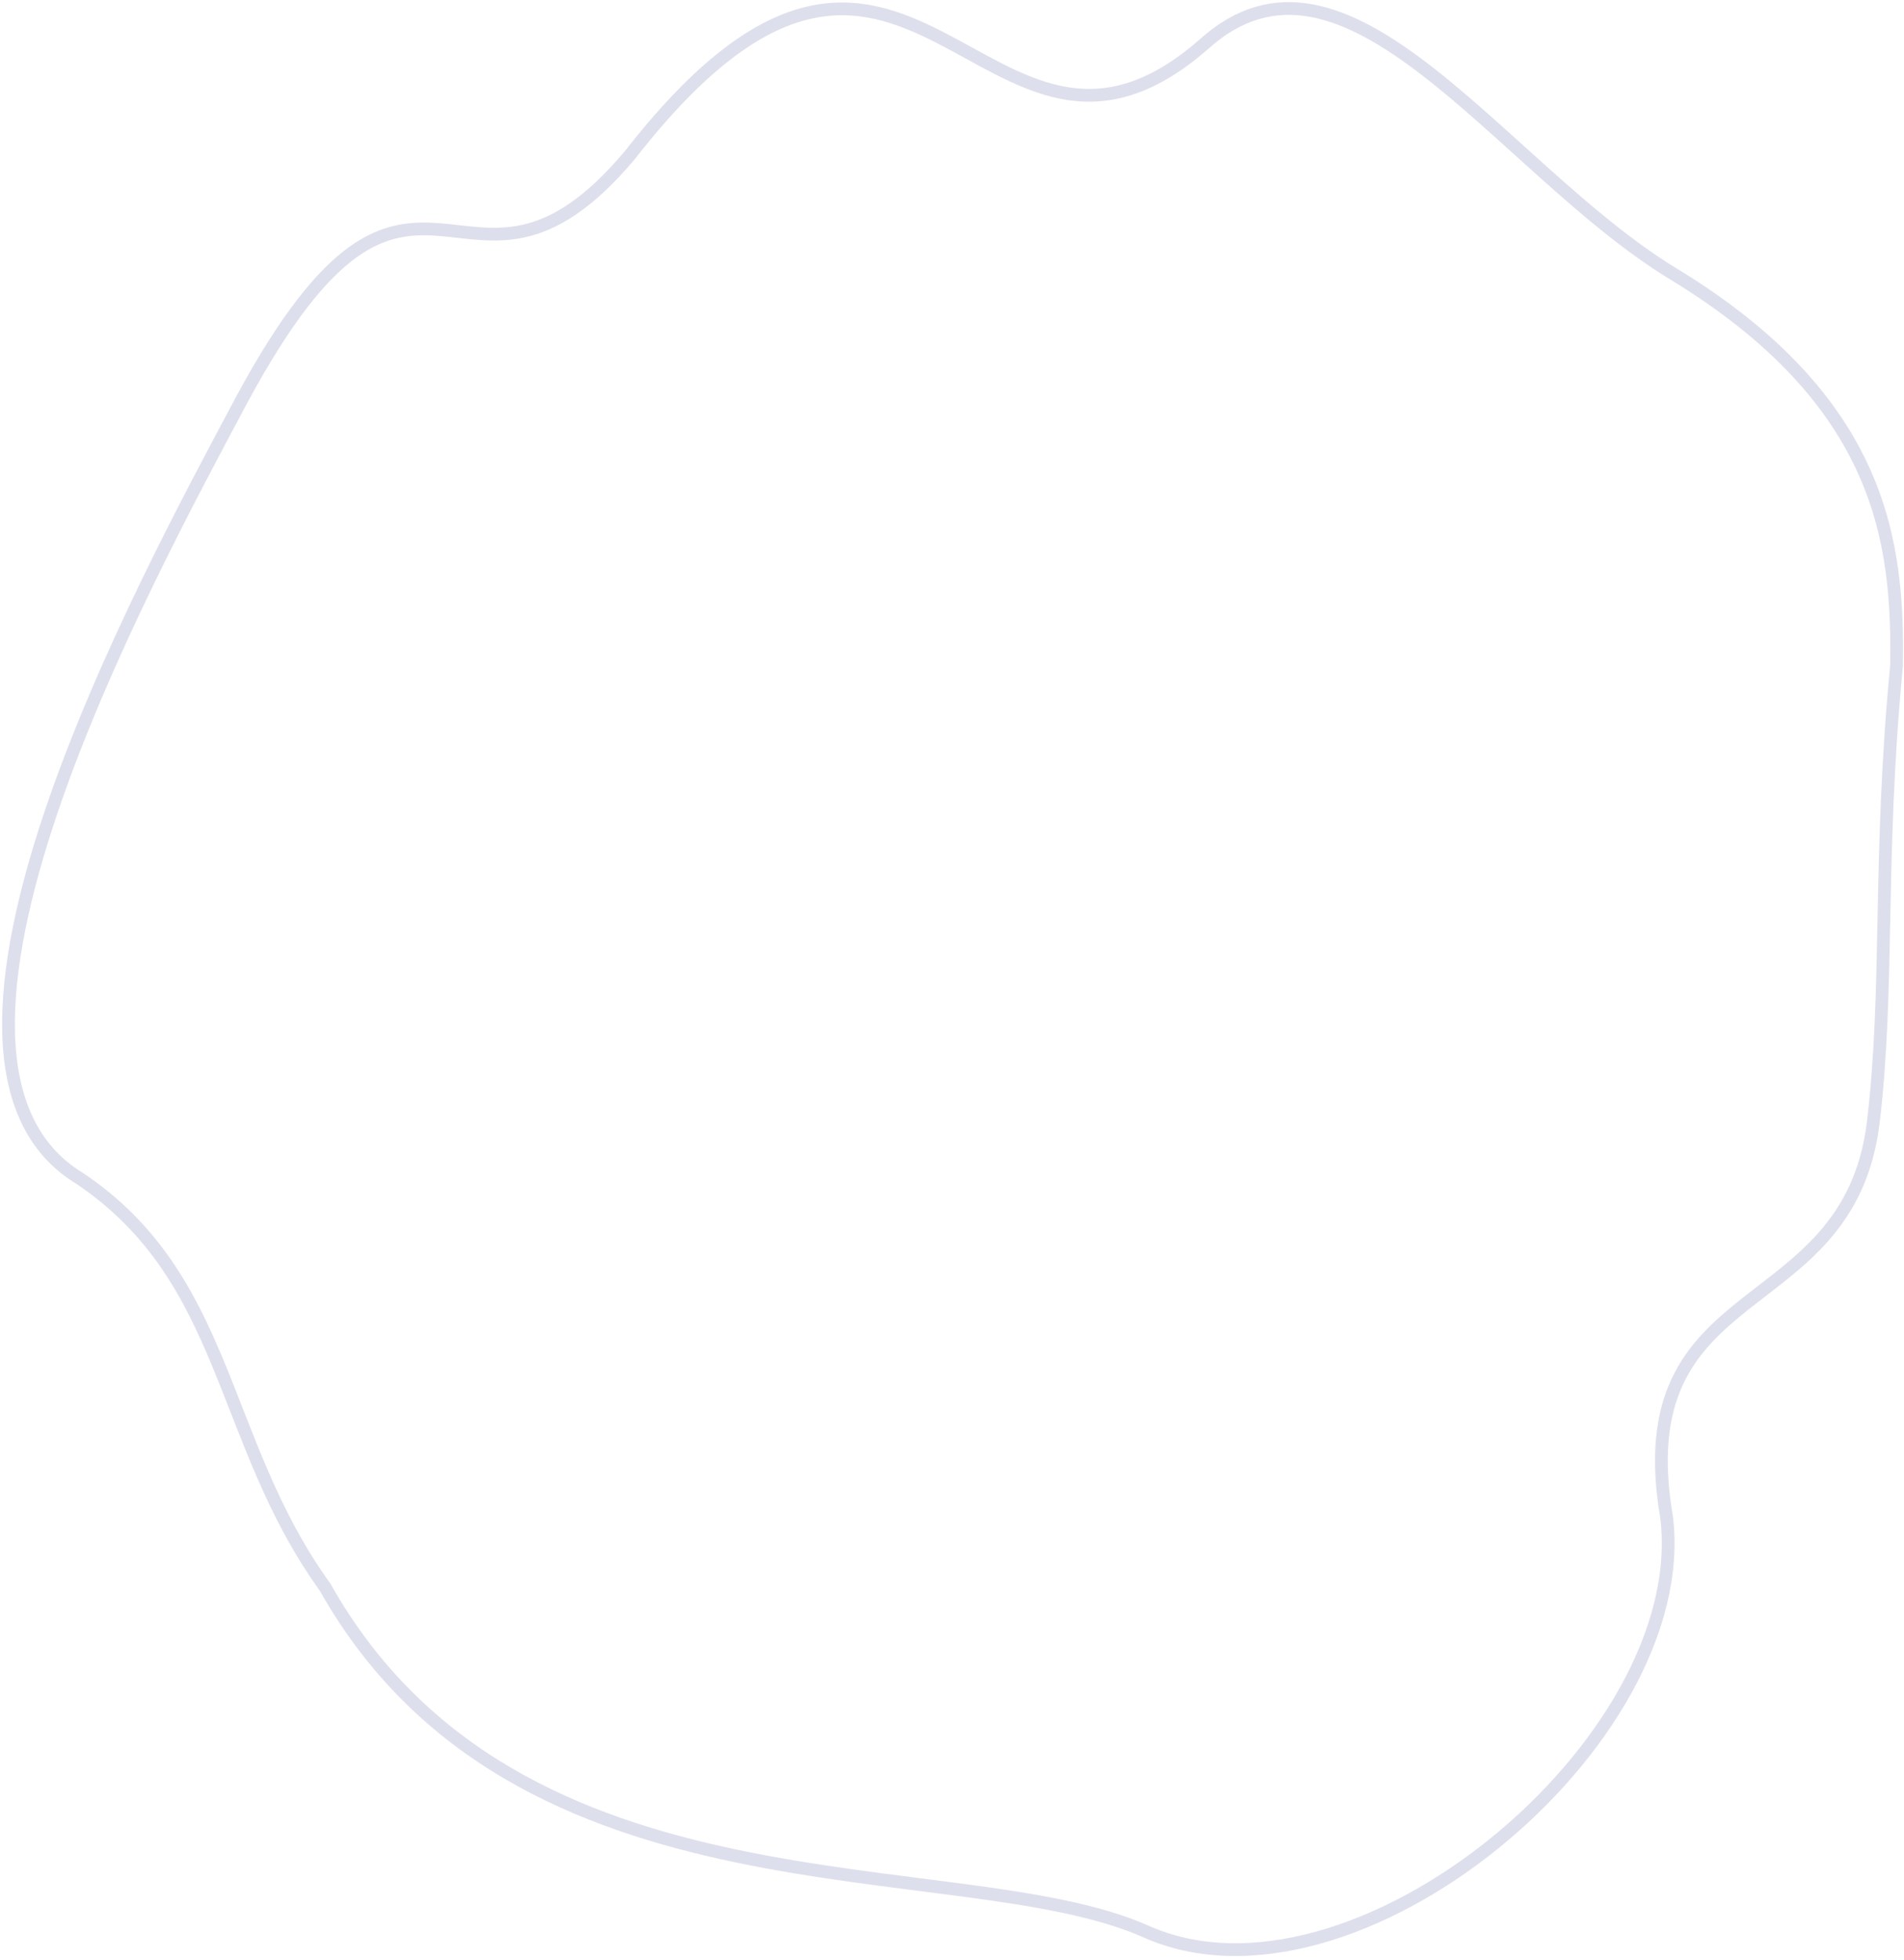 <?xml version="1.0" encoding="UTF-8"?> <svg xmlns="http://www.w3.org/2000/svg" width="448" height="461" viewBox="0 0 448 461" fill="none"> <path fill-rule="evenodd" clip-rule="evenodd" d="M283.143 10.515C231.375 55.579 214.096 -47.963 148.275 36.4C109.108 83.088 98.202 17.532 56.969 93.87C33.475 137.936 -27.203 249.422 18.742 277.21C53.954 300.86 51.576 338.823 76.49 373.37C121.701 453.639 224.983 434.82 269.324 454.243C318.216 476.484 398.584 409.811 392.144 356.955C382.295 299.385 434.677 311.876 440.74 264.323C444.591 232.048 441.835 202.535 446.25 156.537C446.615 128.363 443.53 94.526 393.22 64.123C352.787 39.23 316.647 -19.949 283.143 10.515Z" stroke="#DDDFEC" stroke-width="3" stroke-miterlimit="22.926"></path> </svg> 